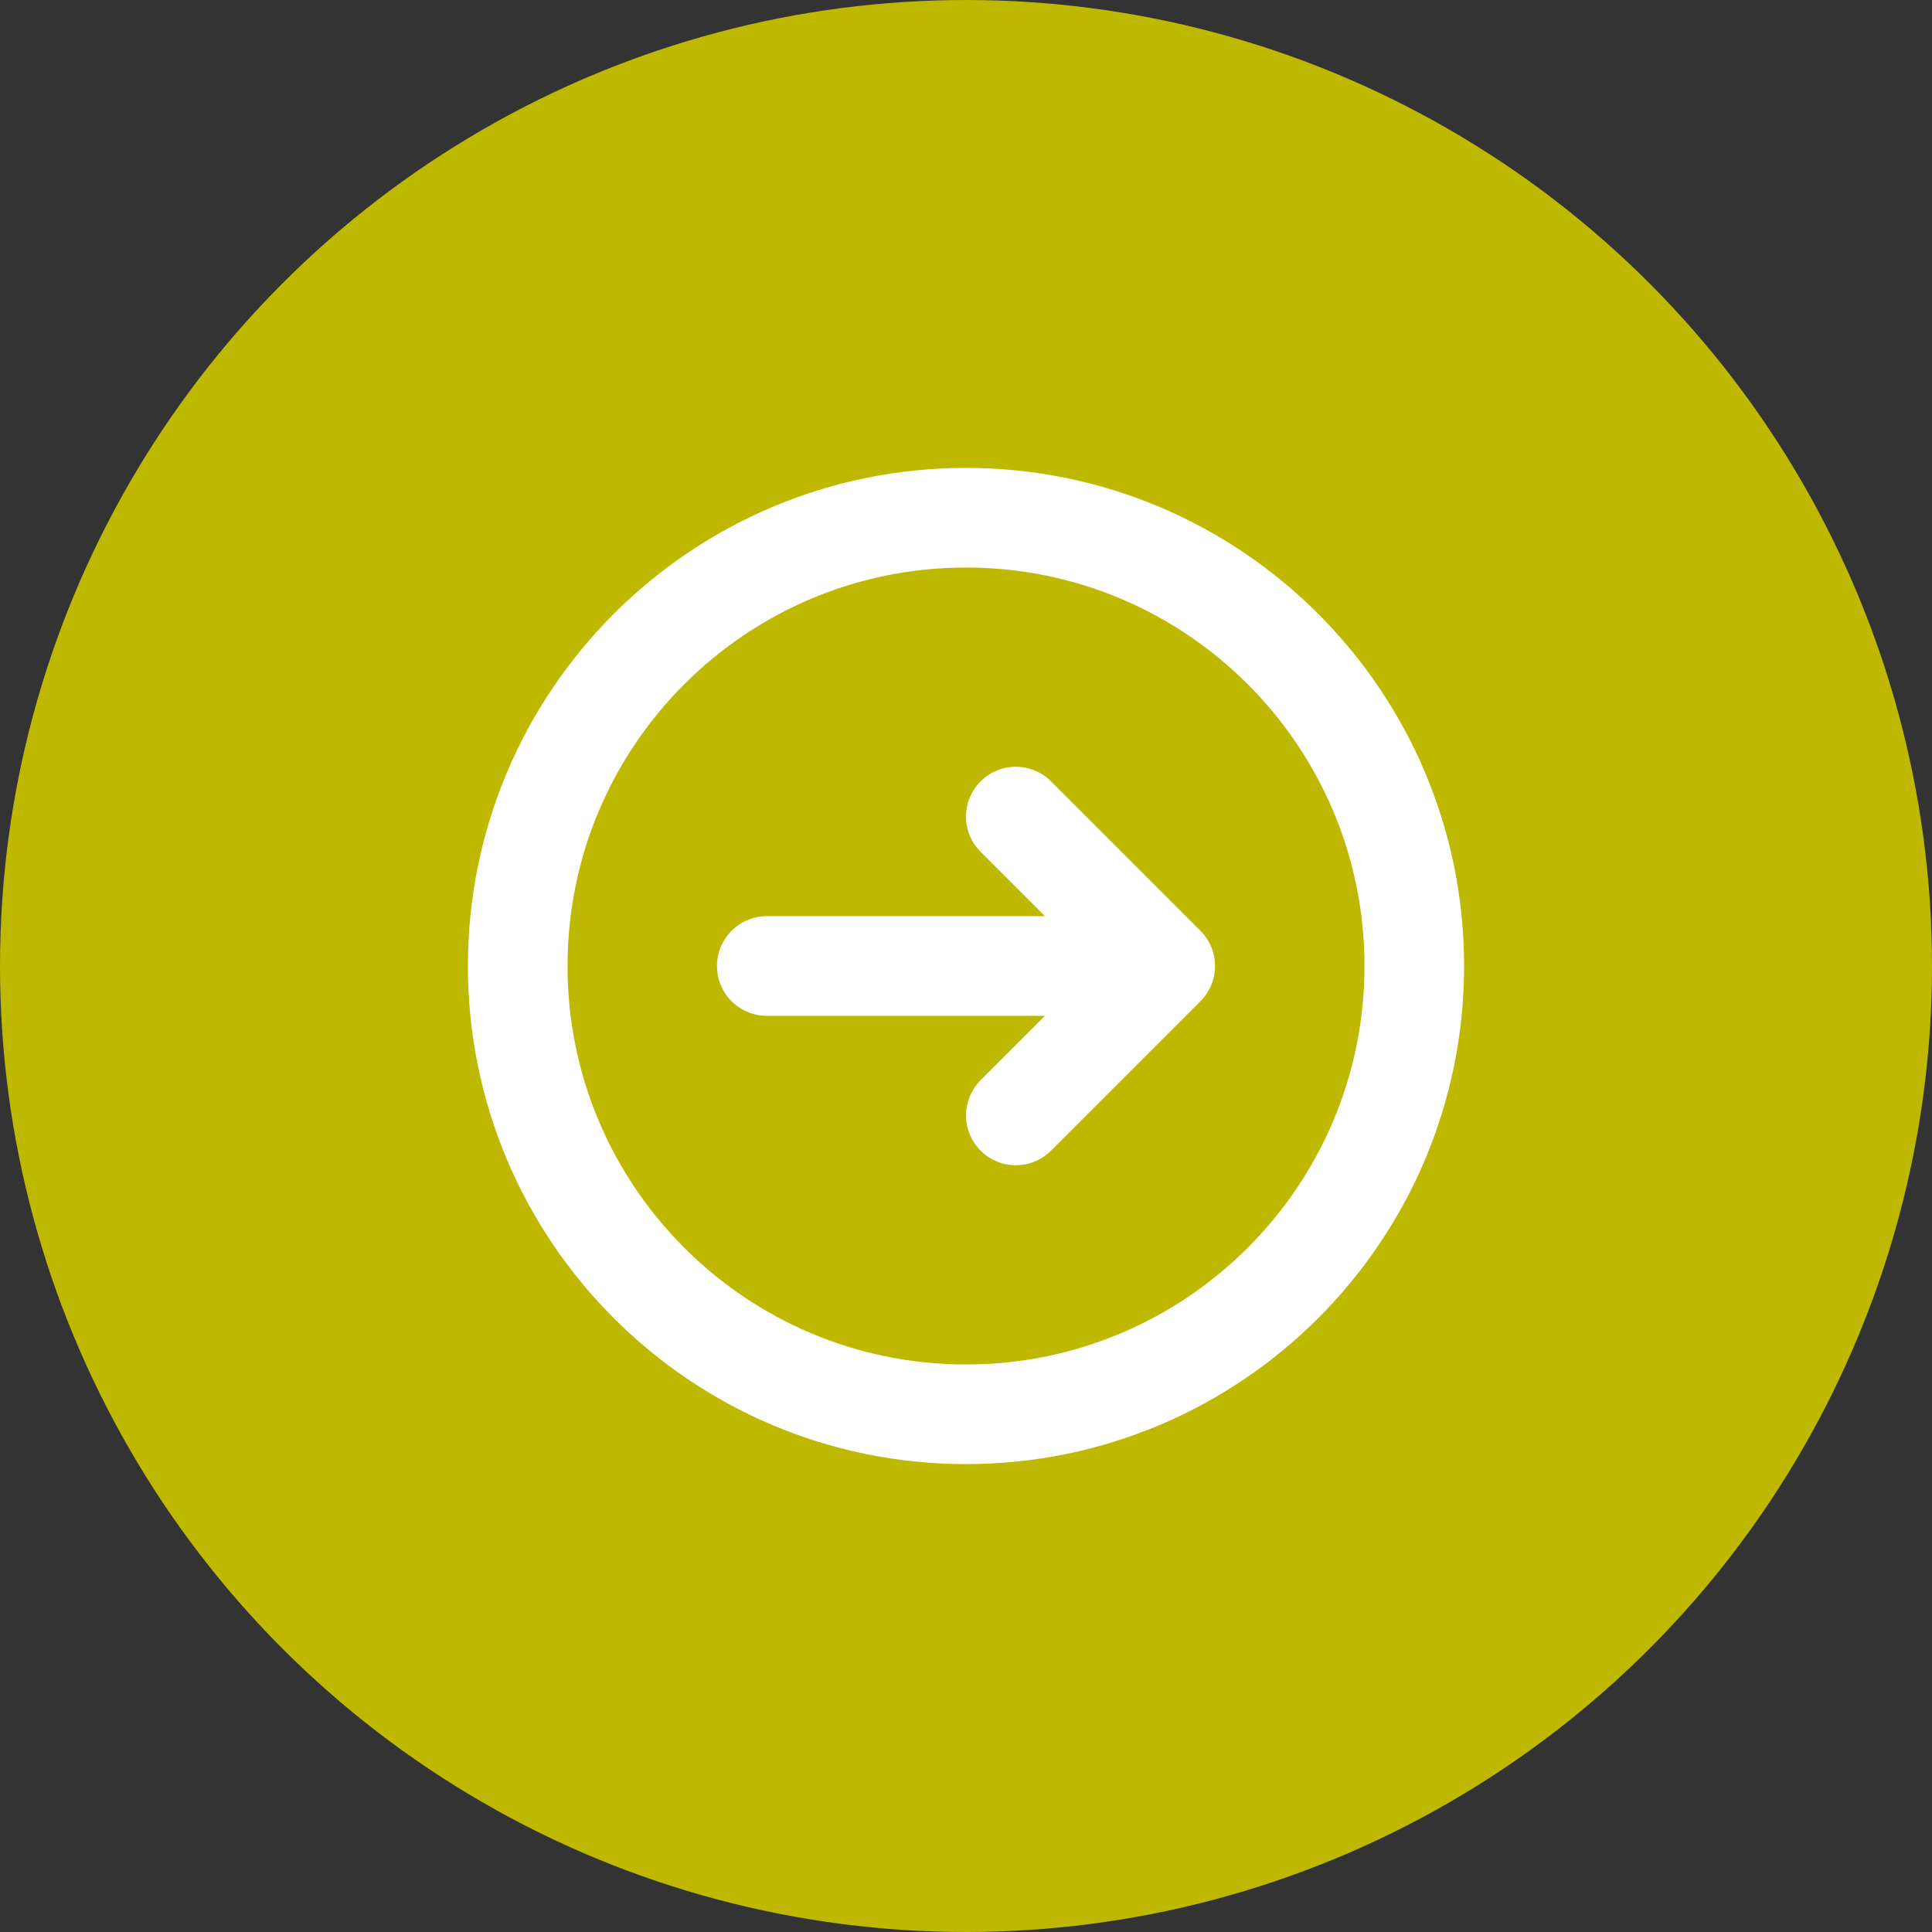 <?xml version="1.0" encoding="UTF-8"?>
<svg xmlns="http://www.w3.org/2000/svg" id="Layer_1" data-name="Layer 1" viewBox="0 0 64 64">
  <rect x="0" y="0" width="64" height="64" fill="#333333" stroke="none"/>
  <defs>
    <style>
      .cls-1 {
        fill: none;
        stroke: #fff;
        stroke-linecap: round;
        stroke-linejoin: round;
        stroke-width: 3.3px;
      }

      .cls-2 {
        fill: #bfb800;
      }
    </style>
  </defs>
  <circle class="cls-2" cx="32" cy="32" r="32"></circle>
  <path class="cls-1" d="M33.65,27.05l4.95,4.95M38.6,32l-4.95,4.95M38.6,32h-13.2M46.85,32c0,8.2-6.65,14.85-14.85,14.85s-14.85-6.65-14.85-14.85,6.65-14.85,14.85-14.85,14.85,6.65,14.85,14.85Z"></path>
</svg>
